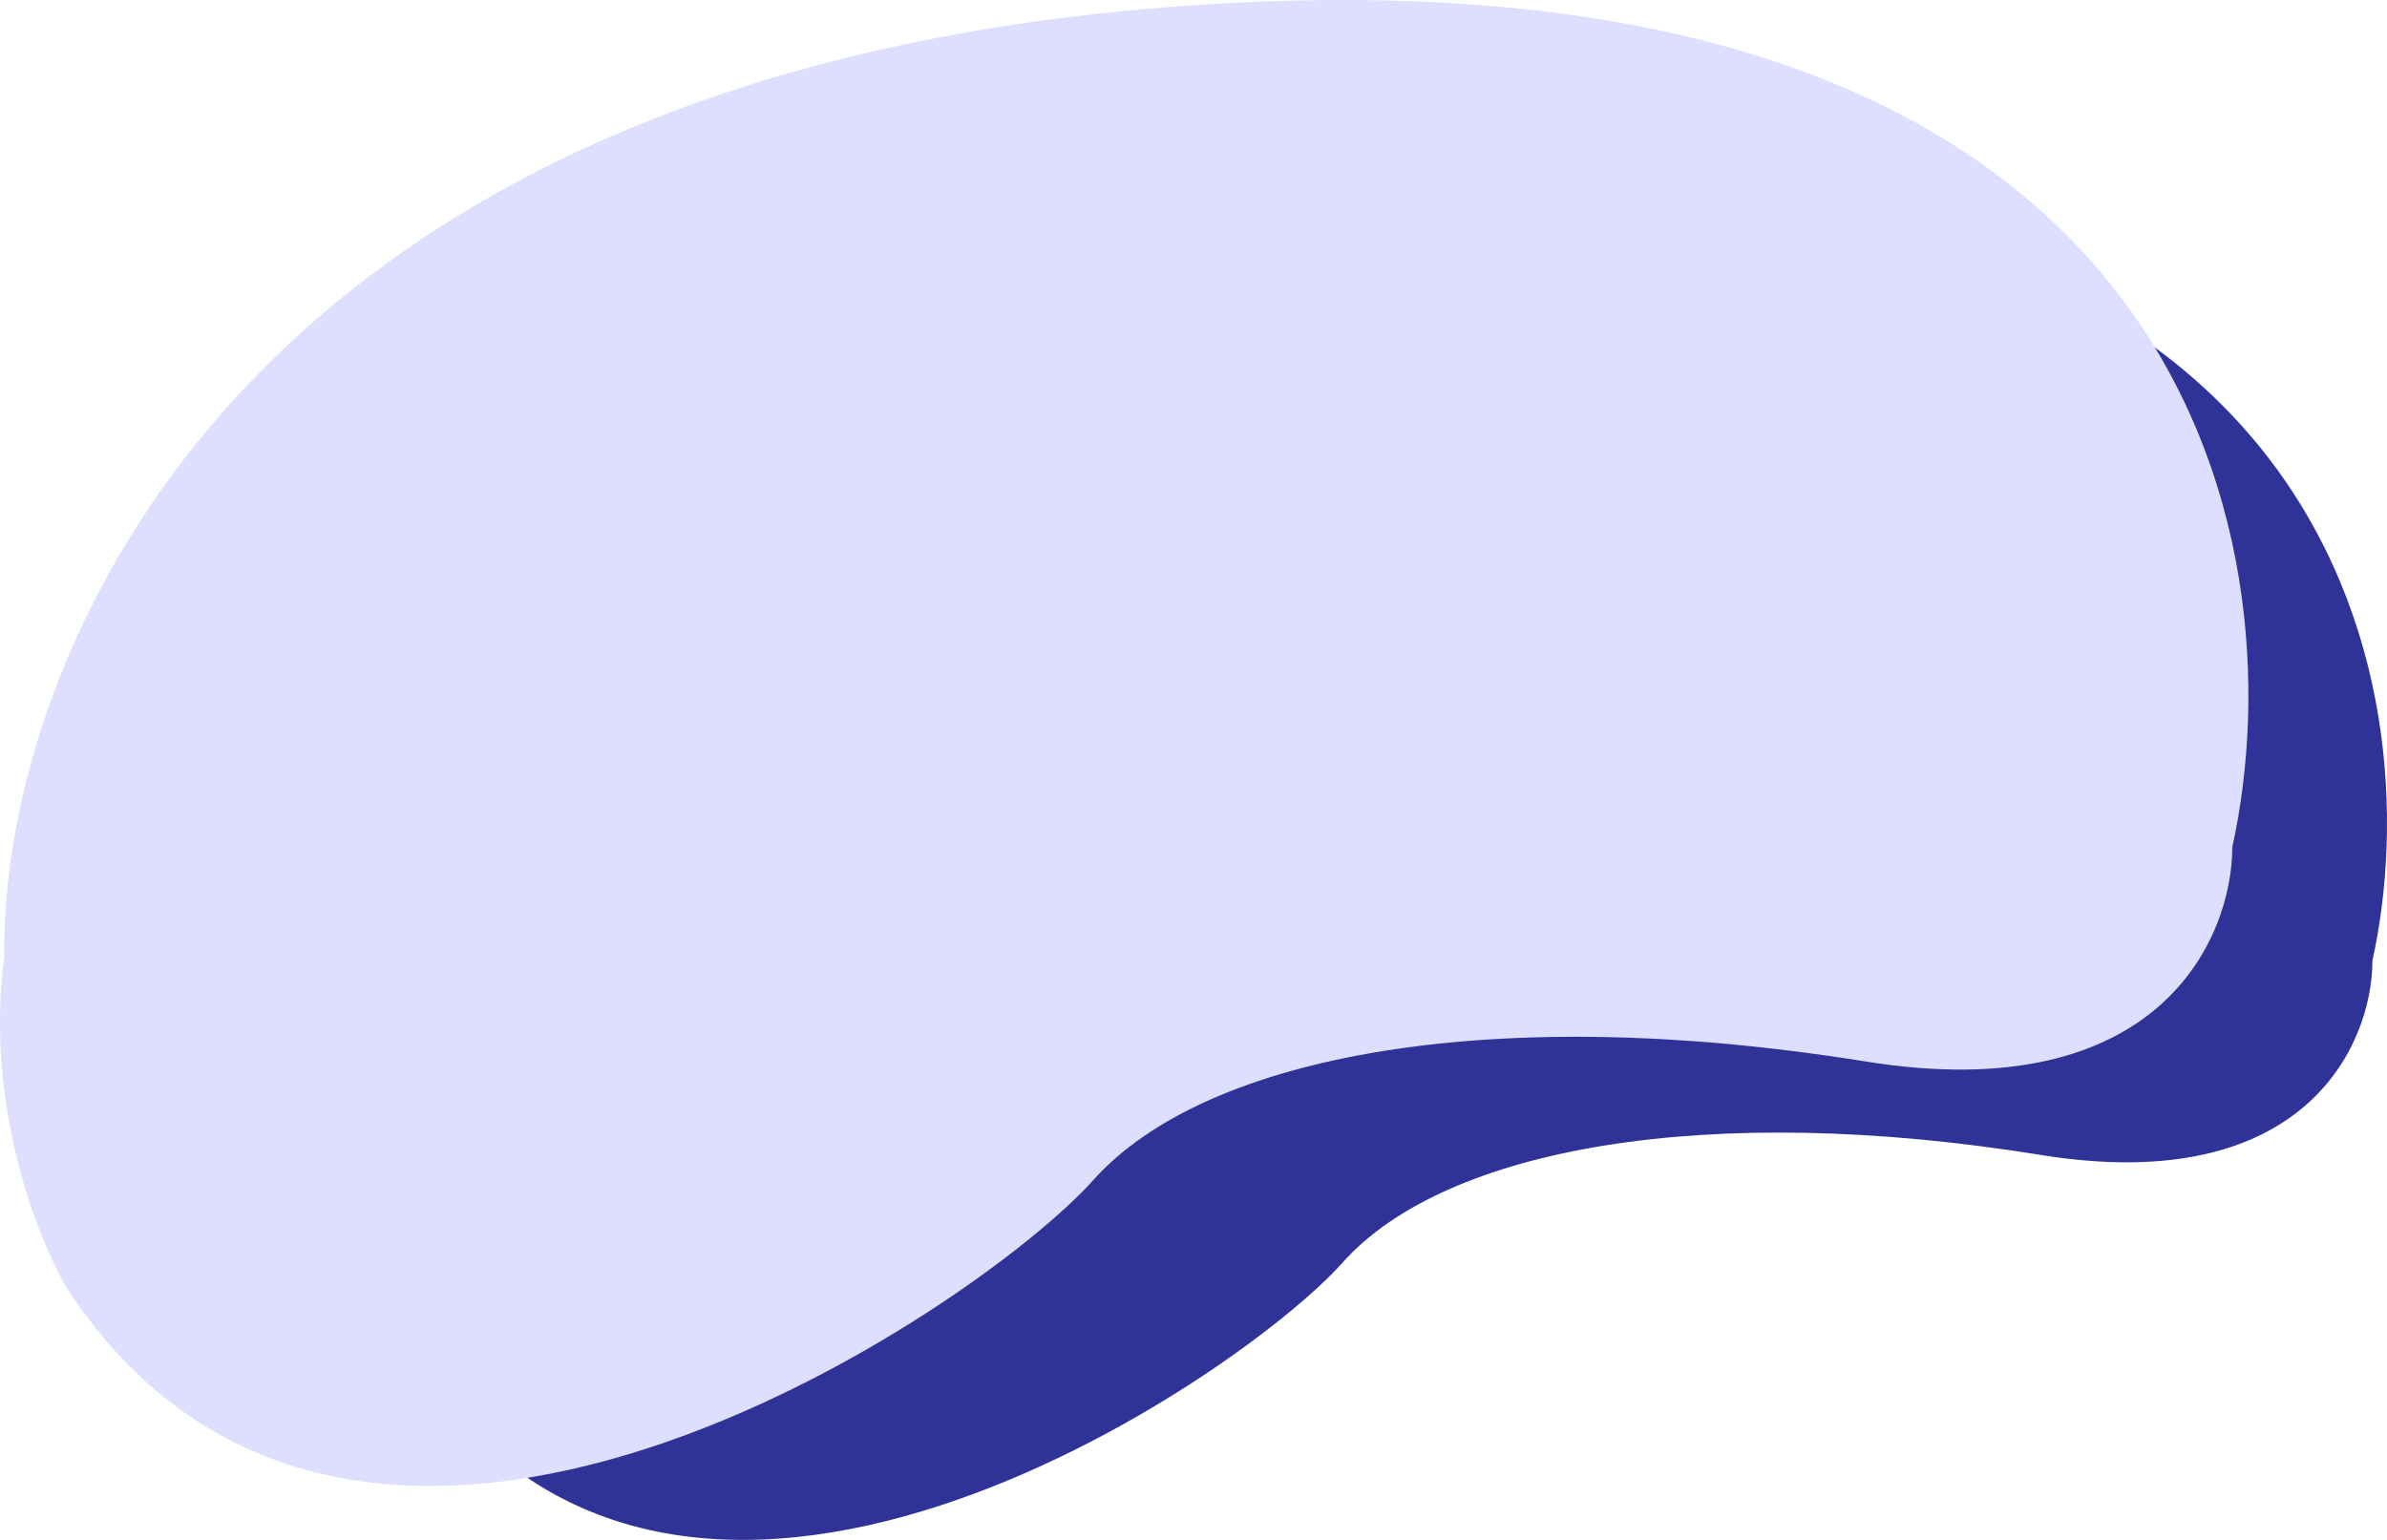 <svg width="620" height="400" viewBox="0 0 620 400" fill="none" xmlns="http://www.w3.org/2000/svg">
<path d="M376.906 50.939C147.408 64.68 92.015 206.242 93.006 275.305C88.351 310.409 100.976 342.176 107.87 353.672C176.244 457.803 321.897 358.1 348.652 328.042C375.407 297.983 443.794 286.04 530.004 299.996C598.973 311.161 616.215 271.011 616.215 249.541C632.07 177.615 606.405 37.198 376.906 50.939Z" fill="#2F3296"/>
<path d="M315.124 1.036C61.284 16.19 0.016 172.313 1.112 248.479C-4.036 287.194 9.928 322.229 17.553 334.907C93.178 449.749 254.28 339.791 283.872 306.64C313.465 273.49 389.105 260.319 484.459 275.71C560.743 288.023 579.814 243.744 579.814 220.065C597.35 140.741 568.963 -14.118 315.124 1.036Z" fill="#DEDEFF"/>
</svg>
